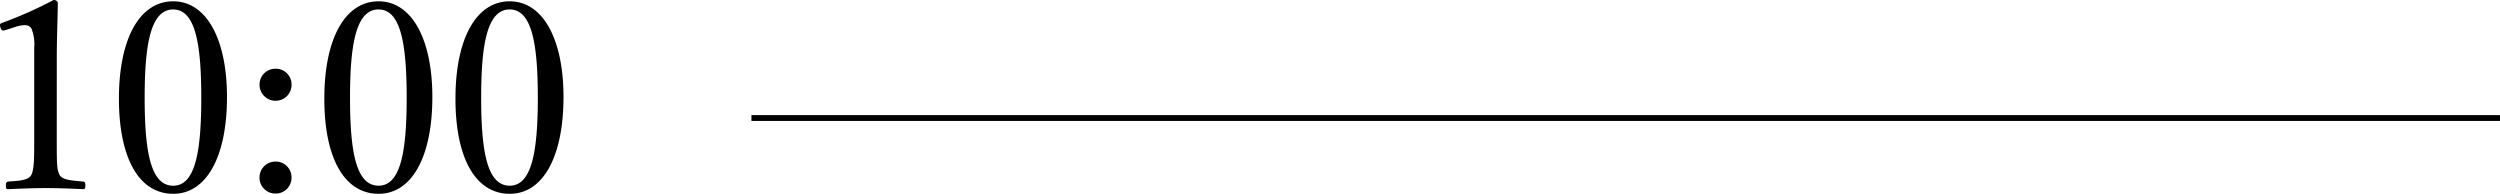 <svg xmlns="http://www.w3.org/2000/svg" width="428.925" height="33.255" viewBox="0 0 428.925 33.255">
  <g id="グループ_366" data-name="グループ 366" transform="translate(-986.076 -3350.25)">
    <path id="パス_612" data-name="パス 612" d="M6.66-29.115a5.29,5.29,0,0,1,1.62-.315,1.28,1.28,0,0,1,1.17.54,7.069,7.069,0,0,1,.495,3.33V-9.63c0,2.97,0,4.905-.495,5.9-.54.945-2.115.99-3.915,1.125-.315.045-.45.18-.45.675,0,.54.09.63.45.63,2.115-.09,4.32-.18,6.48-.18,1.89,0,4.32.09,6.3.18.315,0,.405-.09.405-.63,0-.5-.09-.63-.405-.675-1.845-.18-3.51-.225-4.005-1.125-.45-.9-.495-1.44-.495-5.9V-23.445c0-3.645.135-6.21.18-9.765,0-.27-.27-.54-.72-.54A71.005,71.005,0,0,1,4.59-29.88c-.54.18-.585.27-.45.81.18.585.36.63.81.5Zm27.135-4.41c-5.76,0-9.315,6.39-9.315,16.7C24.48-6.66,27.9-.5,33.795-.5,39.555-.5,43.02-6.93,43.02-17.1,43.02-27.09,39.465-33.525,33.795-33.525Zm0,1.4c3.825,0,4.815,5.985,4.815,15.165,0,9.225-1.035,15.075-4.815,15.075-3.87,0-4.9-5.85-4.9-15.075C28.89-26.145,29.925-32.13,33.795-32.13Zm17.6,10.17a2.71,2.71,0,0,0-2.79,2.745,2.738,2.738,0,0,0,2.79,2.745,2.718,2.718,0,0,0,2.7-2.745A2.69,2.69,0,0,0,51.39-21.96Zm0,15.93A2.721,2.721,0,0,0,48.6-3.24a2.729,2.729,0,0,0,2.79,2.7,2.708,2.708,0,0,0,2.7-2.7A2.7,2.7,0,0,0,51.39-6.03Zm17.64-27.5c-5.76,0-9.315,6.39-9.315,16.7C59.715-6.66,63.135-.5,69.03-.5c5.76,0,9.225-6.435,9.225-16.605C78.255-27.09,74.7-33.525,69.03-33.525Zm0,1.4c3.825,0,4.815,5.985,4.815,15.165C73.845-7.74,72.81-1.89,69.03-1.89c-3.87,0-4.9-5.85-4.9-15.075C64.125-26.145,65.16-32.13,69.03-32.13Zm22.5-1.4c-5.76,0-9.315,6.39-9.315,16.7C82.215-6.66,85.635-.5,91.53-.5c5.76,0,9.225-6.435,9.225-16.605C100.755-27.09,97.2-33.525,91.53-33.525Zm0,1.4c3.825,0,4.815,5.985,4.815,15.165C96.345-7.74,95.31-1.89,91.53-1.89c-3.87,0-4.9-5.85-4.9-15.075C86.625-26.145,87.66-32.13,91.53-32.13Z" transform="translate(982 3384)"/>
    <path id="パス_492" data-name="パス 492" d="M3144.75,3350.5h300" transform="translate(-2029.75 20)" fill="none" stroke="#000" stroke-width="1"/>
  </g>
</svg>
